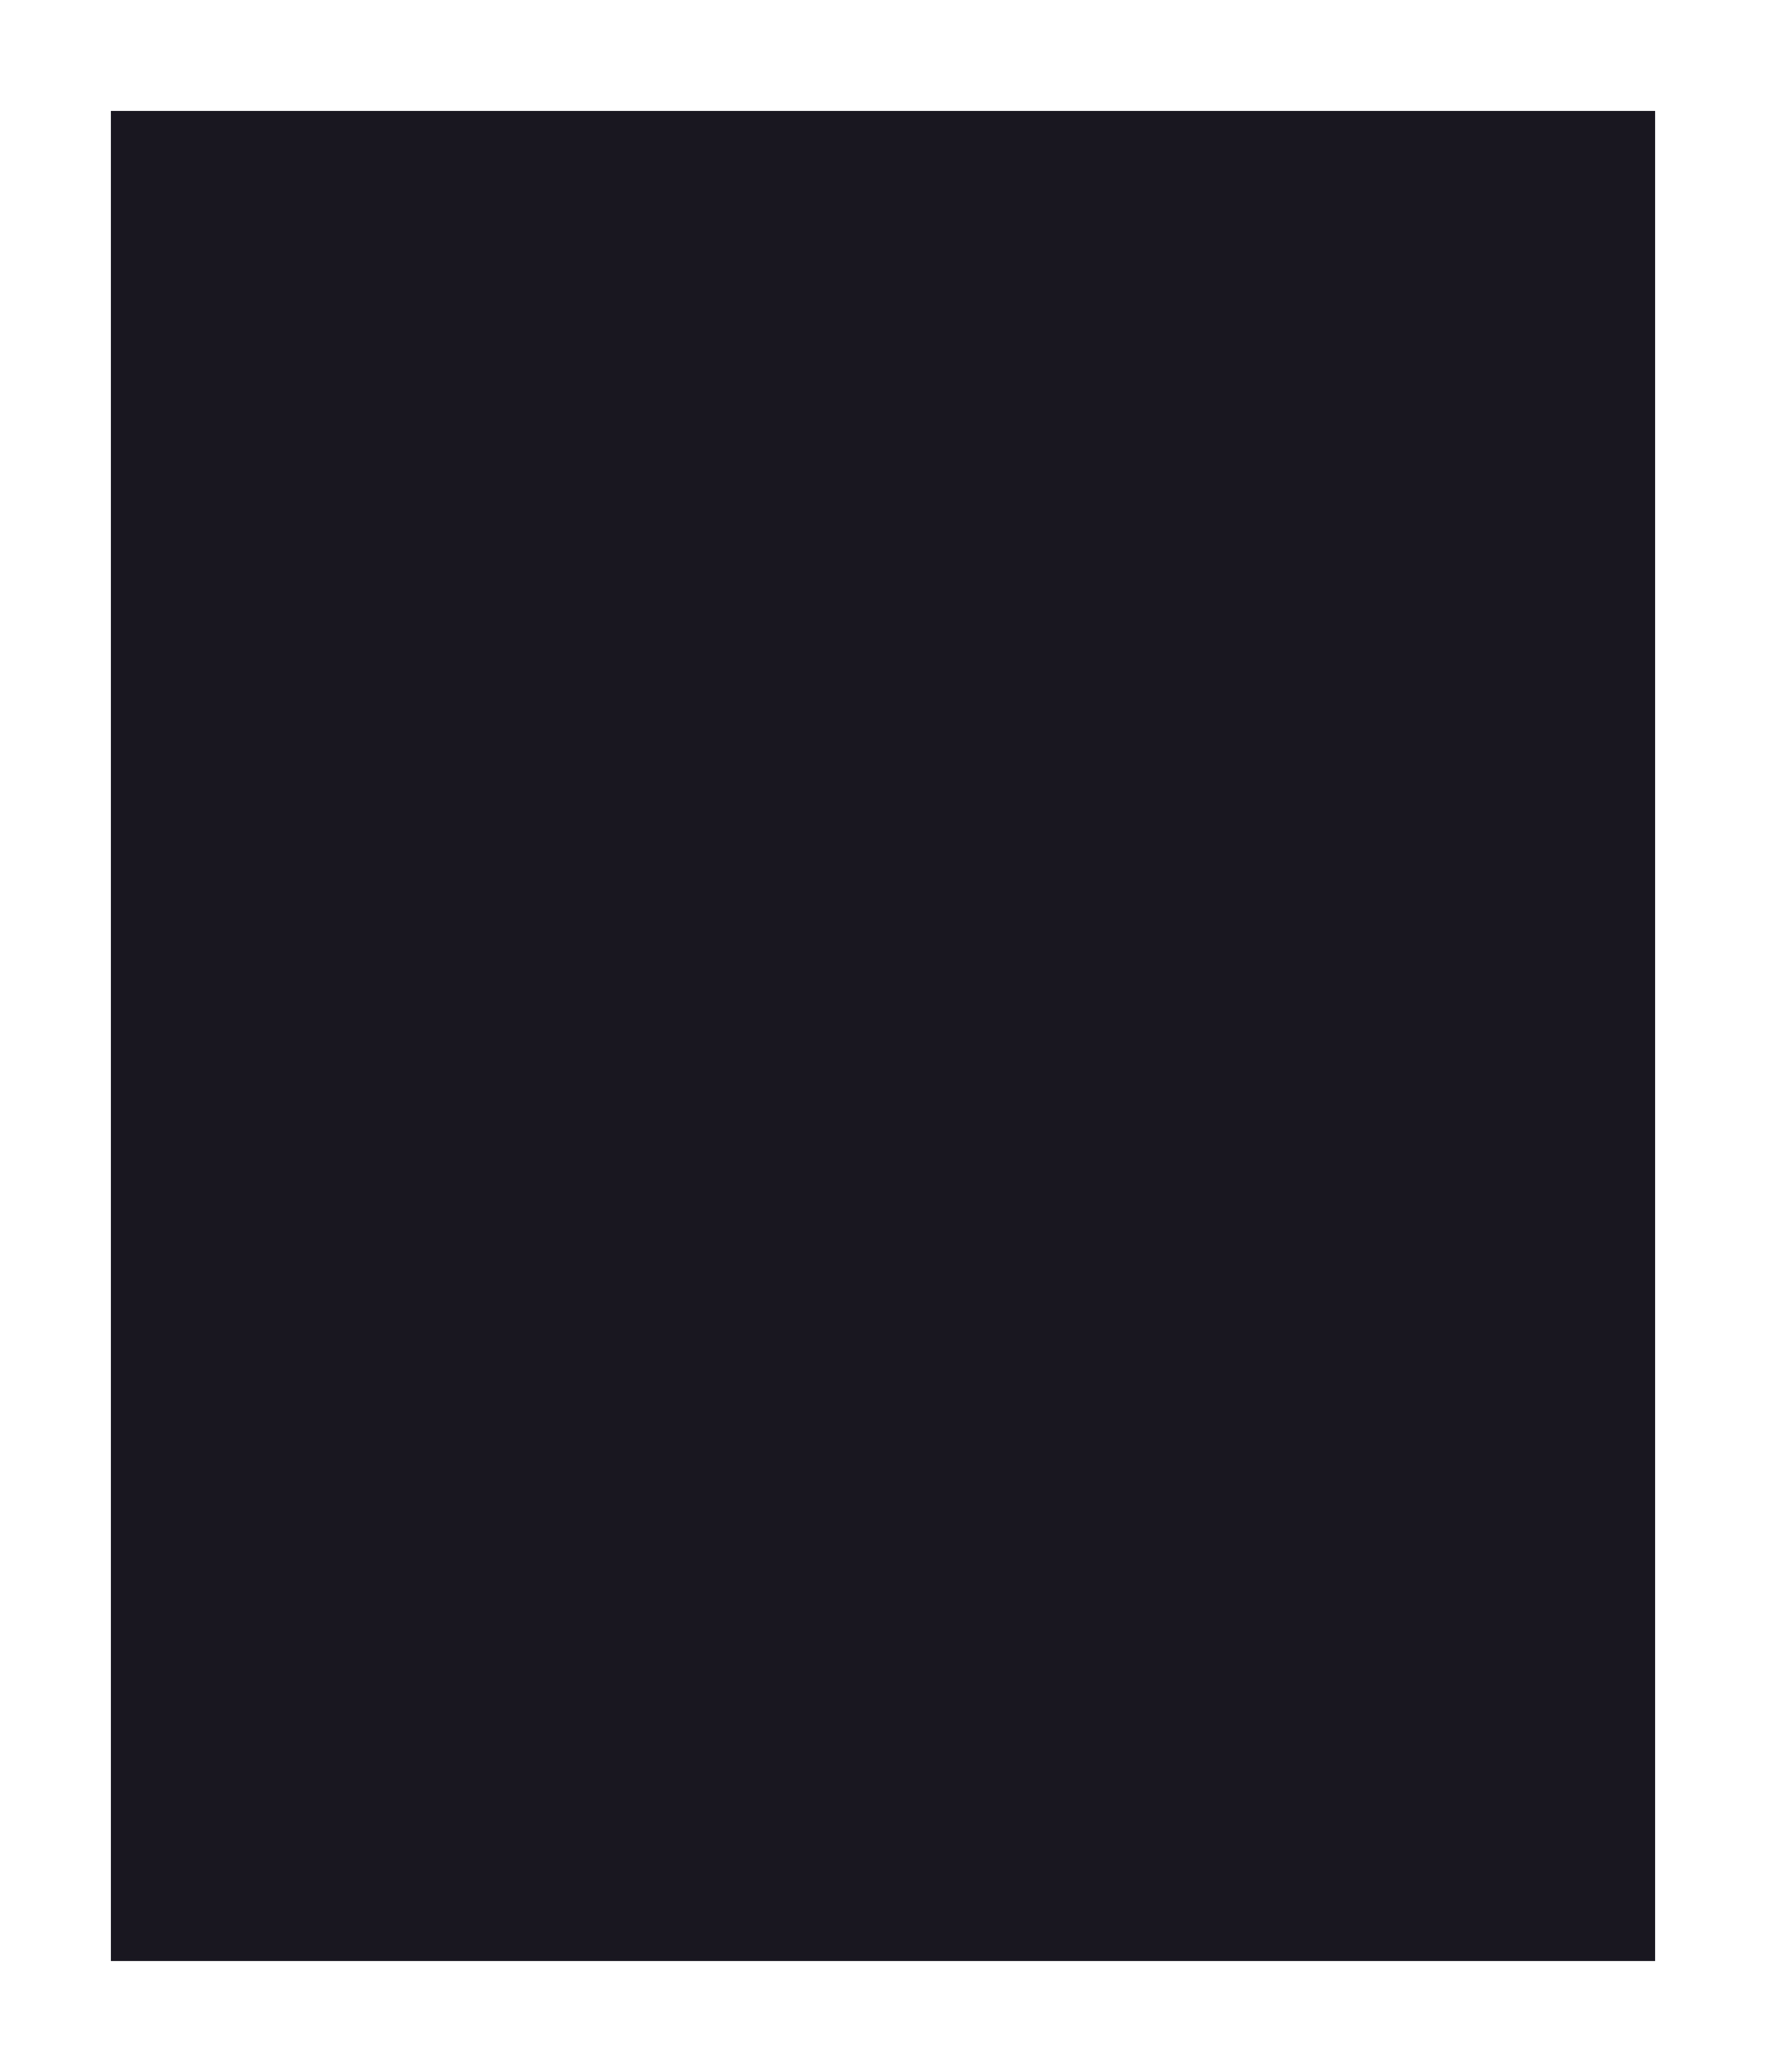<?xml version="1.0" standalone="no"?>
<!DOCTYPE svg PUBLIC "-//W3C//DTD SVG 20010904//EN"
 "http://www.w3.org/TR/2001/REC-SVG-20010904/DTD/svg10.dtd">
<svg version="1.0" xmlns="http://www.w3.org/2000/svg"
 width="100%" height="100%" viewBox="0 0 382 448"
 preserveAspectRatio="xMidYMid meet">
<rect width="382" height="448" fill="#ffffff" stroke="none"/><g transform="translate(0,448) scale(0.1,-0.1)"
fill="#191720" stroke="none">
<path d="M1910 4240 l-1670 0 0 -2000 0 -2000 1670 0 1670 0 0 2000 0 2000
-1670 0z"/>
</g>
</svg>
